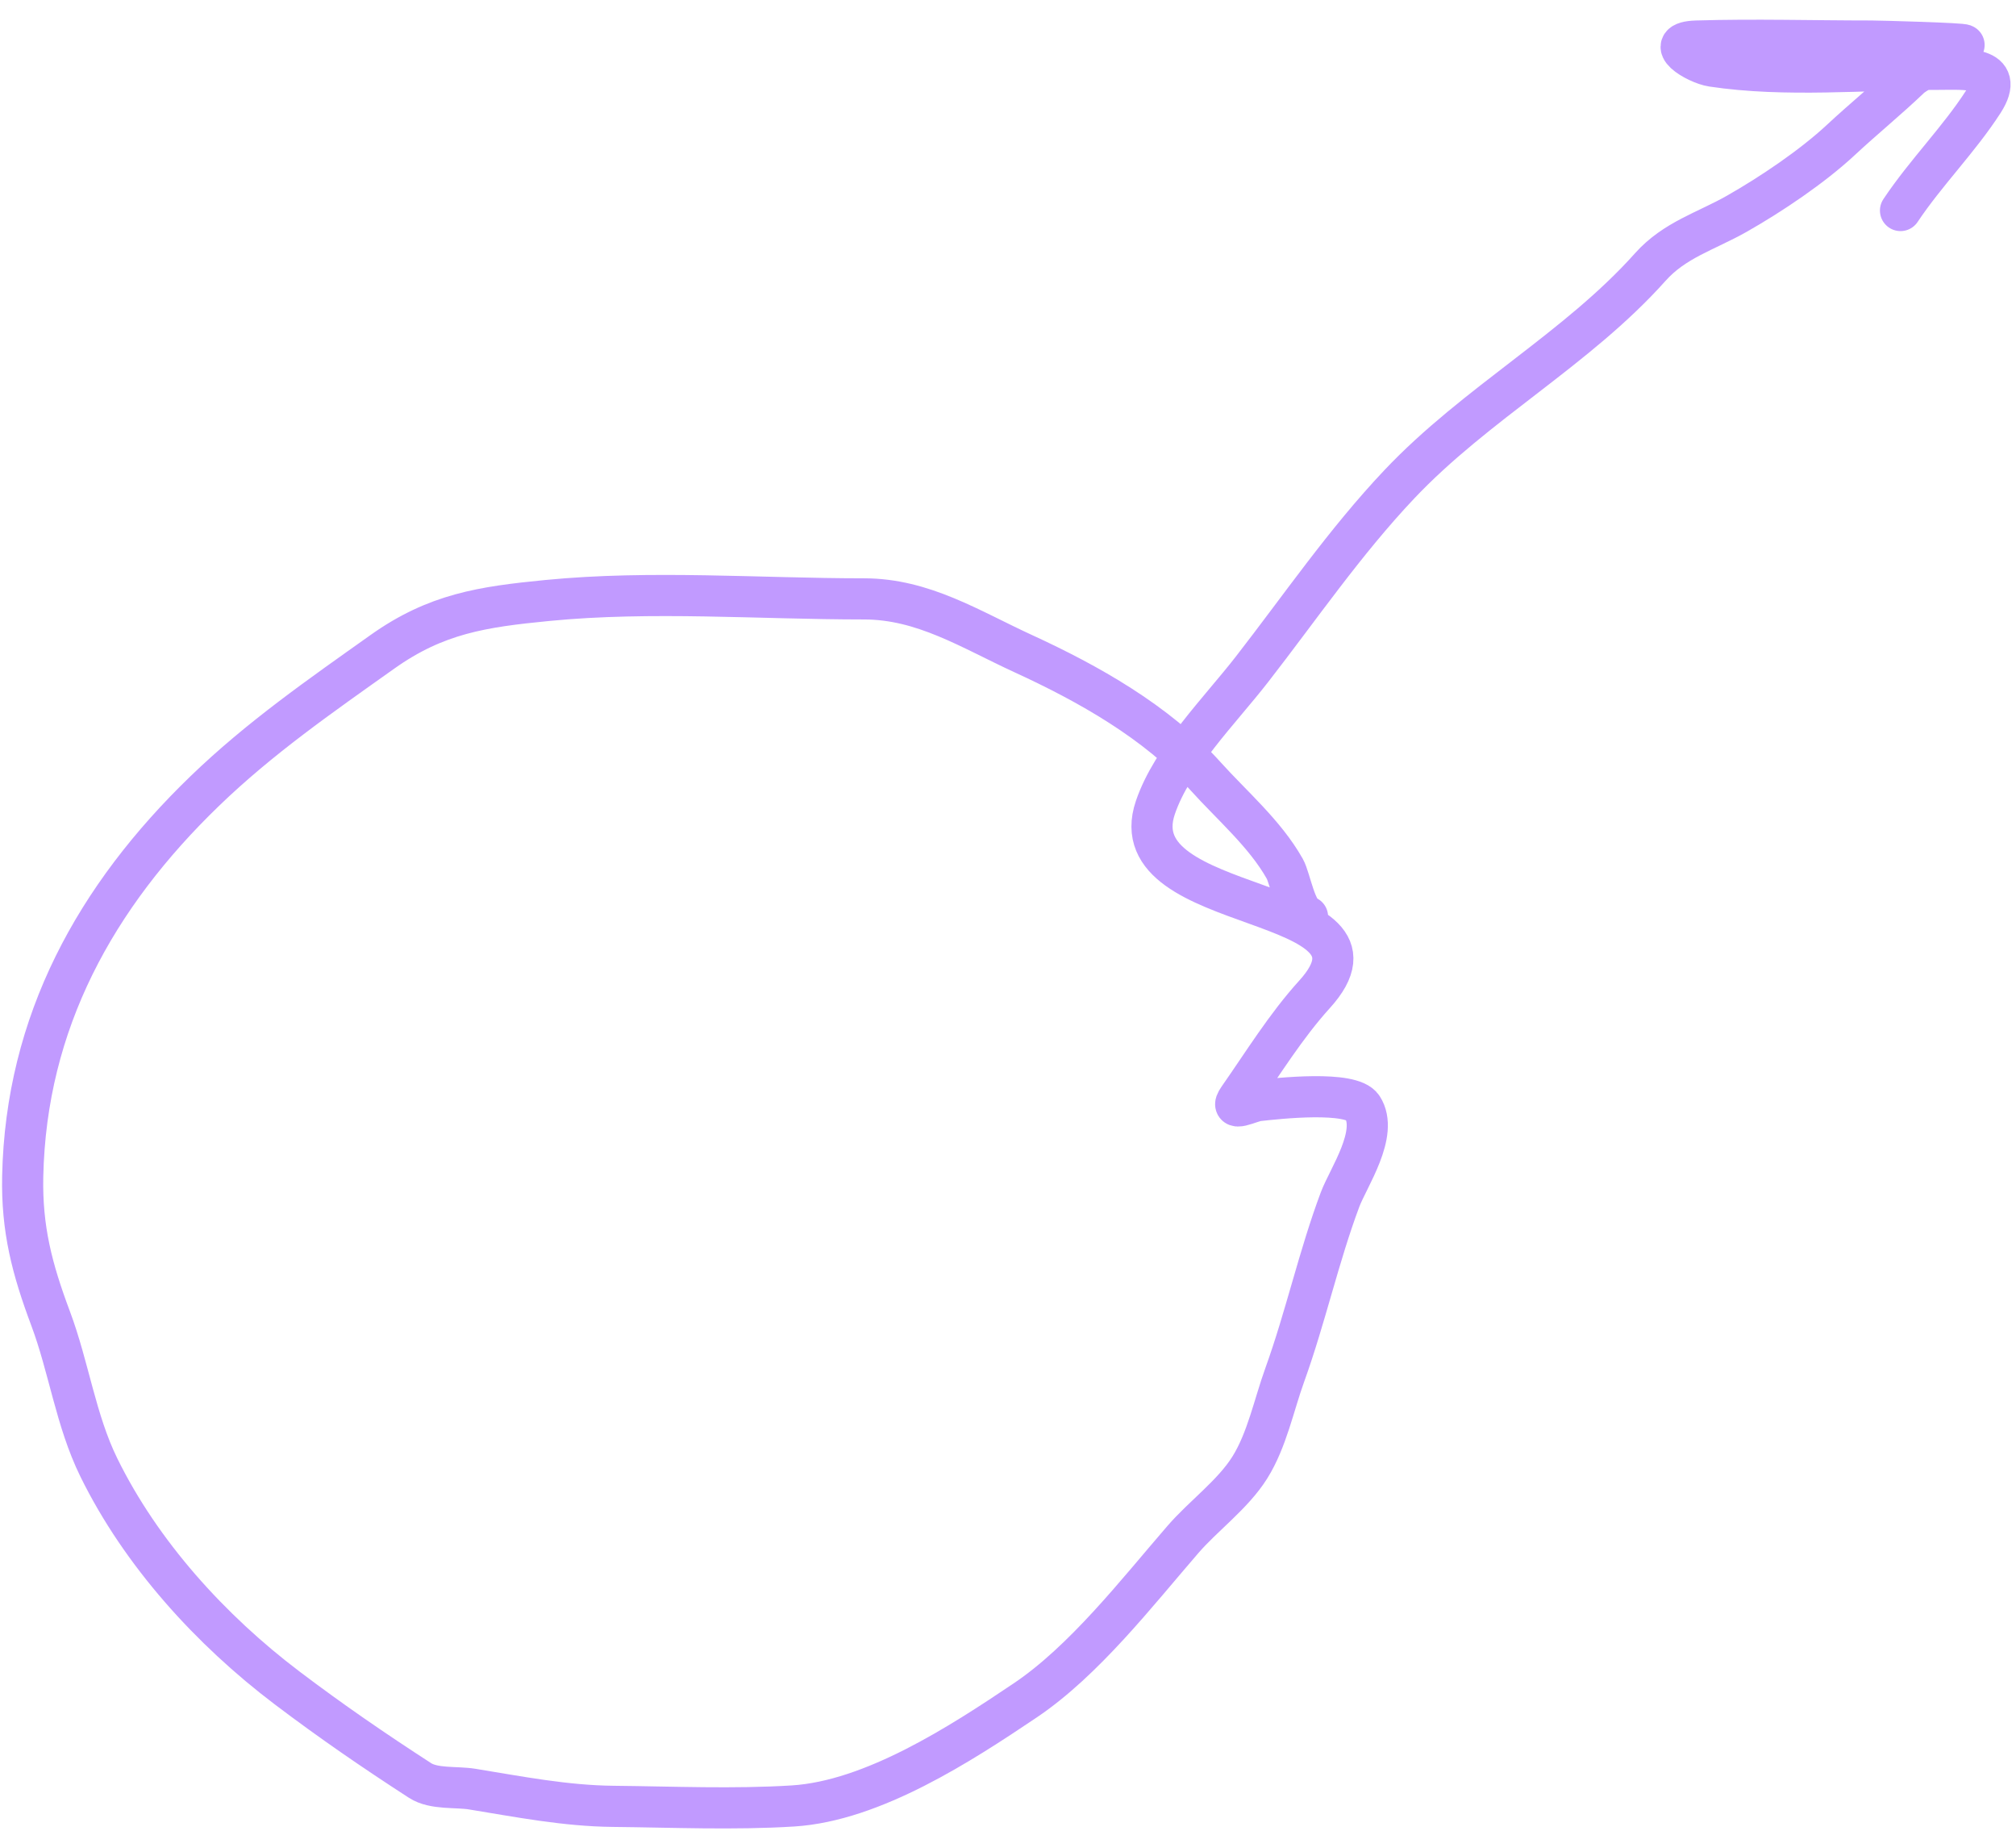 <?xml version="1.0" encoding="UTF-8"?> <svg xmlns="http://www.w3.org/2000/svg" width="98" height="89" viewBox="0 0 98 89" fill="none"><path d="M63.56 44.548C62.99 44.405 62.72 42.692 62.455 42.222C61.489 40.511 59.889 39.153 58.584 37.703C56.229 35.086 52.904 33.219 49.758 31.774C47.167 30.585 44.887 29.105 41.998 29.105C36.924 29.105 31.666 28.689 26.613 29.182C23.453 29.49 21.202 29.821 18.587 31.679C15.565 33.826 12.624 35.865 9.95 38.447C4.655 43.56 1.261 49.675 1.104 57.169C1.051 59.726 1.557 61.666 2.458 64.07C3.35 66.449 3.682 69.03 4.803 71.314C6.859 75.502 10.238 79.217 13.954 82.029C16.089 83.645 18.158 85.066 20.417 86.528C21.091 86.965 22.184 86.822 22.953 86.948C25.238 87.32 27.492 87.763 29.816 87.786C32.697 87.815 35.669 87.947 38.547 87.767C42.428 87.525 46.702 84.745 49.834 82.639C52.706 80.707 55.252 77.418 57.498 74.822C58.512 73.65 59.936 72.629 60.758 71.314C61.59 69.983 61.926 68.278 62.455 66.815C63.462 64.024 64.113 61.039 65.143 58.293C65.537 57.243 67.041 55.068 66.229 53.813C65.693 52.984 62.122 53.382 61.158 53.489C60.774 53.532 59.686 54.116 60.205 53.375C61.403 51.664 62.496 49.874 63.903 48.322C68.387 43.379 54.347 44.604 56.163 39.248C56.978 36.844 59.304 34.529 60.853 32.537C63.208 29.509 65.362 26.351 68.021 23.538C71.748 19.597 76.664 16.963 80.223 12.977C81.403 11.655 82.936 11.236 84.436 10.384C86.097 9.44 88.094 8.098 89.488 6.8C90.586 5.777 91.762 4.822 92.844 3.787C93.293 3.358 95.335 2.511 95.475 2.186C95.508 2.107 91.316 1.995 90.975 1.995C88.145 1.995 85.301 1.91 82.472 1.995C80.744 2.048 82.435 3.094 83.235 3.216C86.809 3.756 90.669 3.368 94.273 3.368C95.456 3.368 97.543 3.192 96.409 4.95C95.22 6.793 93.614 8.389 92.386 10.231" stroke="#C19AFF" stroke-width="2" stroke-linecap="round"></path></svg> 